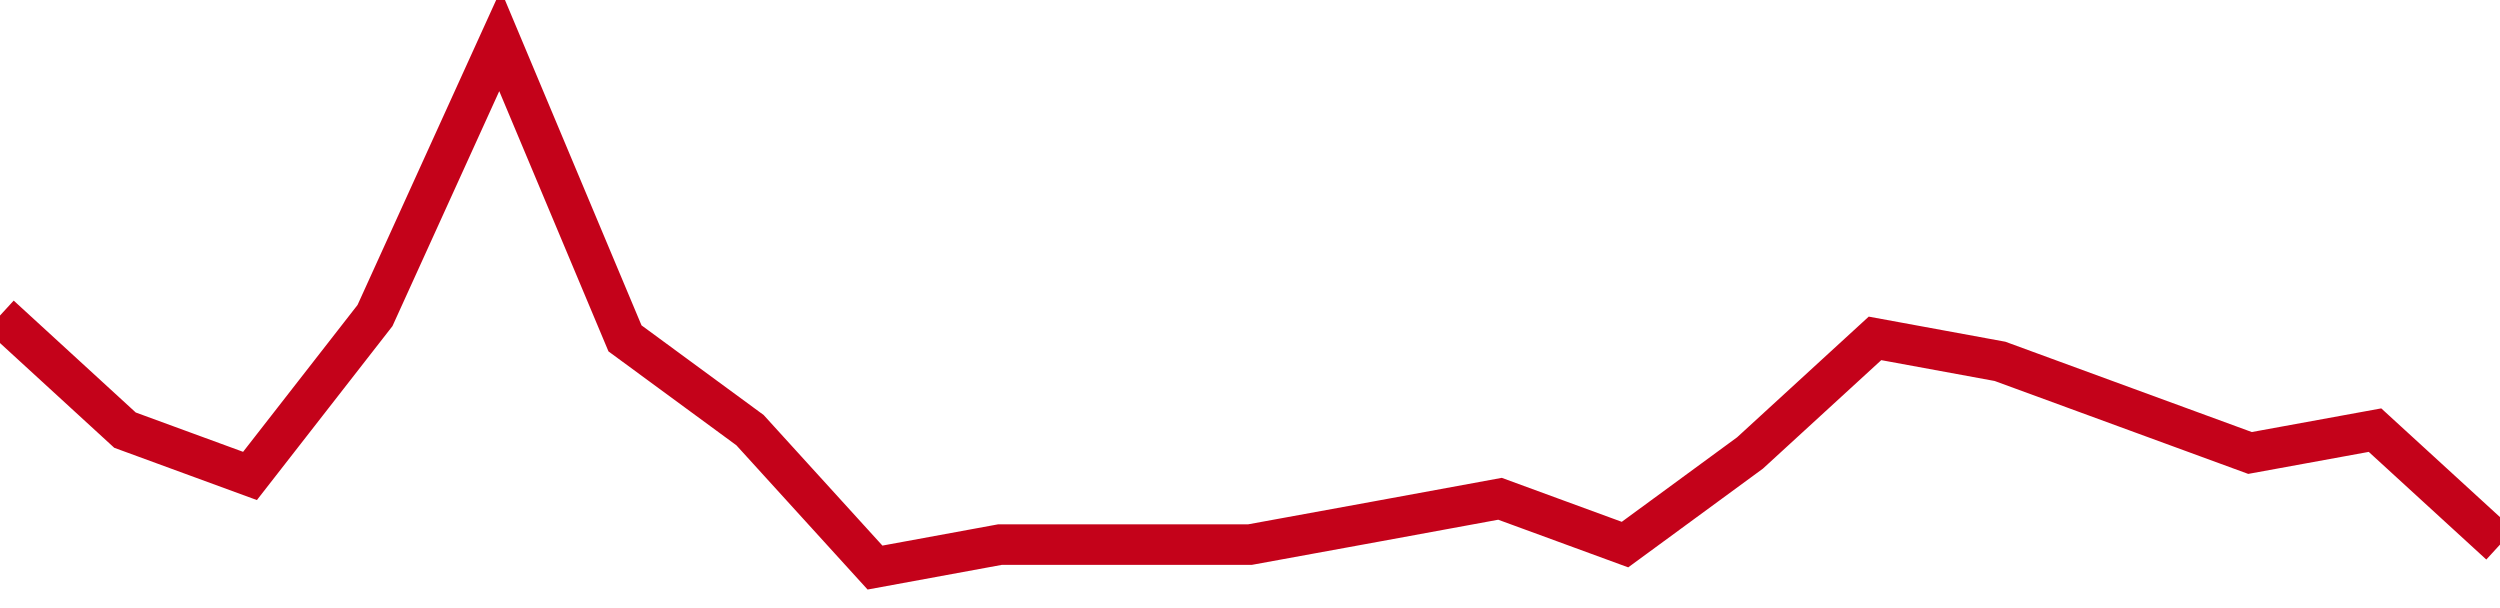 <!-- Generated with https://github.com/jxxe/sparkline/ --><svg viewBox="0 0 185 45" class="sparkline" xmlns="http://www.w3.org/2000/svg"><path class="sparkline--fill" d="M 0 23.35 L 0 23.35 L 9.25 31.83 L 18.5 35.22 L 27.75 23.35 L 37 3 L 46.25 25.04 L 55.5 31.83 L 64.75 42 L 74 40.3 L 83.25 40.3 L 92.5 40.3 L 101.75 38.61 L 111 36.91 L 120.25 40.3 L 129.5 33.52 L 138.75 25.04 L 148 26.74 L 157.25 30.13 L 166.5 33.52 L 175.75 31.83 L 185 40.3 V 45 L 0 45 Z" stroke="none" fill="none" ></path><path class="sparkline--line" d="M 0 23.35 L 0 23.35 L 9.25 31.83 L 18.5 35.22 L 27.75 23.35 L 37 3 L 46.25 25.04 L 55.5 31.83 L 64.75 42 L 74 40.3 L 83.25 40.3 L 92.5 40.3 L 101.75 38.61 L 111 36.91 L 120.25 40.3 L 129.5 33.52 L 138.75 25.04 L 148 26.74 L 157.25 30.13 L 166.5 33.52 L 175.75 31.83 L 185 40.3" fill="none" stroke-width="3" stroke="#C4021A" ></path></svg>